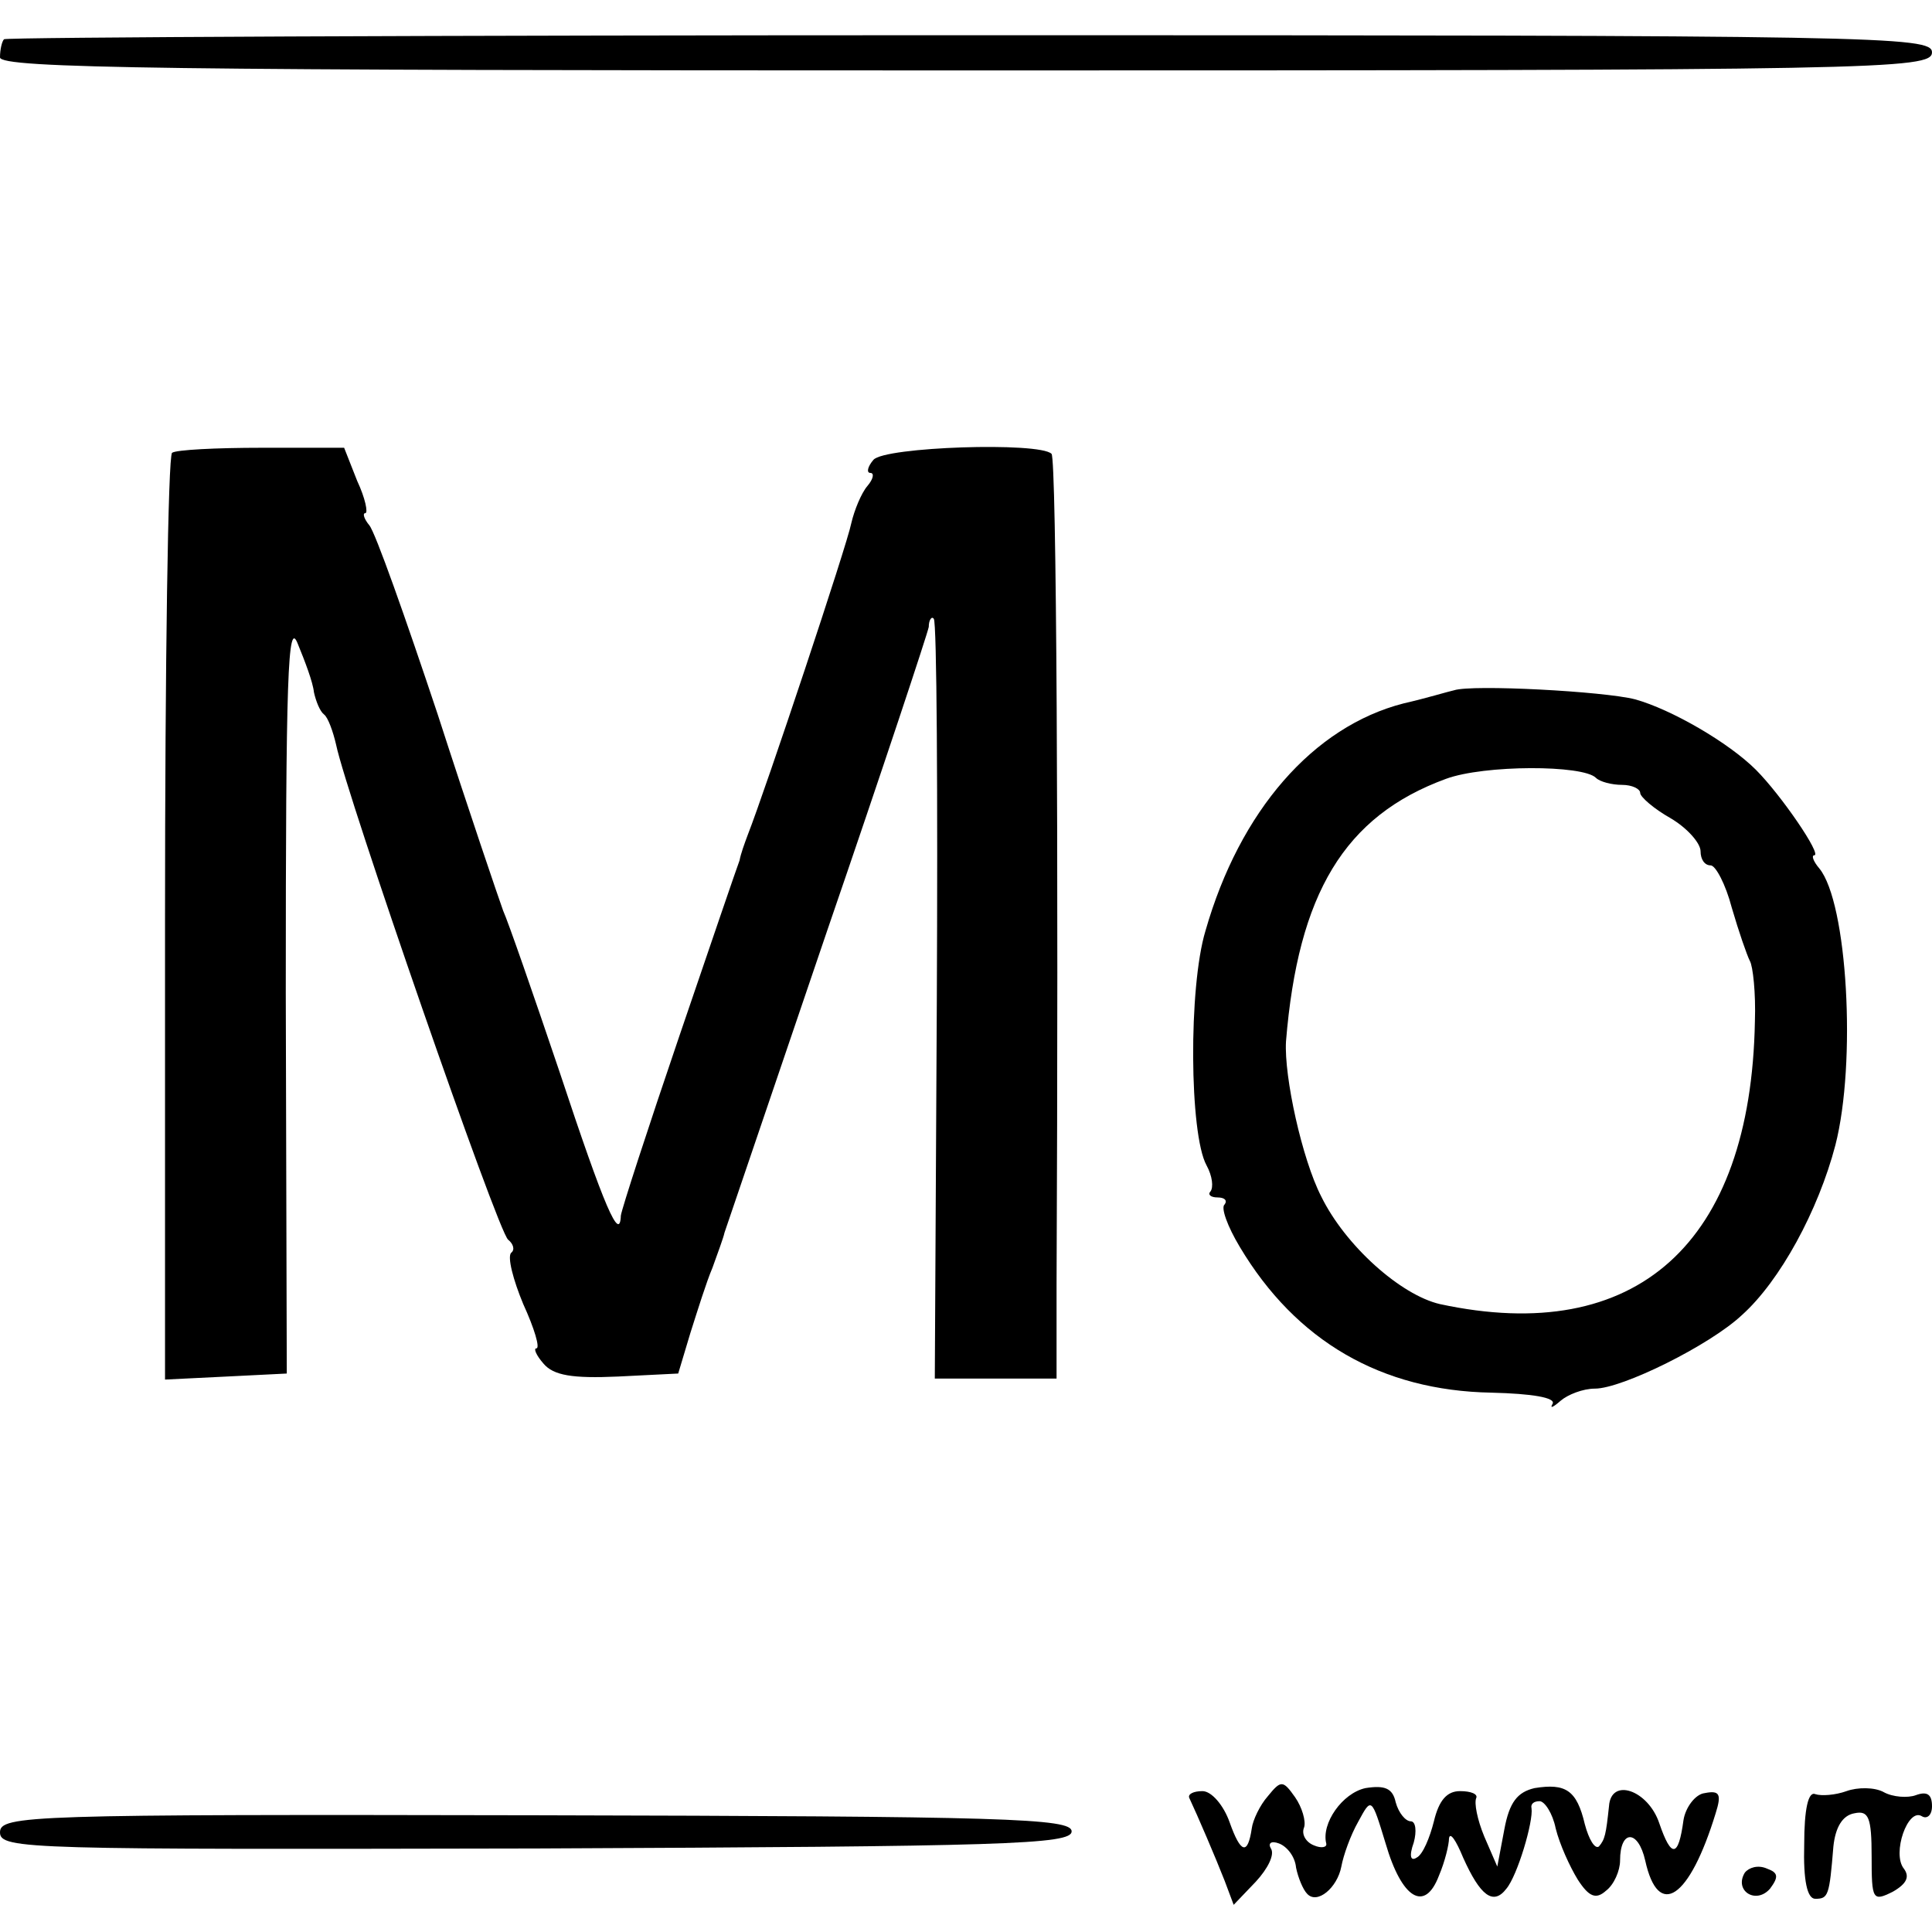 <?xml version="1.0" standalone="no"?>
<!DOCTYPE svg PUBLIC "-//W3C//DTD SVG 20010904//EN"
 "http://www.w3.org/TR/2001/REC-SVG-20010904/DTD/svg10.dtd">
<svg version="1.0" xmlns="http://www.w3.org/2000/svg"
 width="192pt" height="192pt" viewBox="0 0 192 192"
 preserveAspectRatio="xMidYMid meet">
<g transform="translate(0,192) scale(0.1,-0.1)"
fill="#000000" stroke="none">
<path d="M4 1881 c-2 -2 -4 -10 -4 -18 0 -11 167 -13 960 -13 908 0 960 1 960
18 0 16 -52 17 -956 17 -525 0 -957 -2 -960 -4z"/>
<path d="M171 1470 c-4 -3 -7 -211 -7 -463 l0 -458 61 3 60 3 -1 378 c0 316 2
373 12 347 7 -17 15 -38 16 -48 2 -9 6 -19 10 -22 4 -3 9 -17 12 -30 10 -49
161 -485 171 -492 5 -4 7 -10 3 -13 -4 -4 2 -27 12 -51 11 -24 17 -44 13 -44
-3 0 0 -7 7 -15 10 -12 29 -15 74 -13 l60 3 12 40 c7 22 16 51 22 65 5 14 11
30 12 35 2 6 48 141 102 300 55 160 100 296 101 302 0 7 3 11 5 8 3 -3 4 -174
3 -380 l-2 -375 60 0 61 0 0 93 c2 431 0 821 -5 826 -12 12 -166 7 -177 -6 -6
-7 -7 -13 -3 -13 4 0 3 -6 -3 -13 -6 -7 -13 -24 -16 -37 -4 -21 -85 -264 -103
-310 -3 -8 -7 -19 -8 -25 -2 -5 -29 -84 -60 -175 -31 -91 -57 -171 -58 -178
-1 -27 -16 7 -61 143 -26 77 -51 149 -56 160 -4 11 -34 99 -65 195 -32 96 -62
181 -68 188 -5 6 -7 12 -4 12 3 0 0 15 -8 32 l-13 33 -82 0 c-45 0 -85 -2 -89
-5z"/>
<path d="M1445 1234 c-5 -1 -28 -8 -50 -13 -90 -23 -163 -107 -197 -226 -17
-56 -16 -202 1 -233 6 -11 7 -22 4 -26 -3 -3 0 -6 7 -6 7 0 10 -3 7 -7 -4 -3
3 -22 15 -42 56 -94 141 -143 250 -145 41 -1 64 -5 61 -11 -3 -5 0 -4 8 3 7 6
22 12 34 12 27 0 114 43 146 73 38 34 76 104 93 169 21 82 12 241 -16 275 -6
7 -8 13 -5 13 8 0 -33 60 -58 85 -27 27 -84 60 -120 70 -31 8 -162 15 -180 9z
m141 -87 c4 -4 16 -7 26 -7 10 0 18 -4 18 -8 0 -4 14 -16 30 -25 17 -10 30
-25 30 -33 0 -8 4 -14 10 -14 5 0 15 -19 21 -42 7 -24 15 -47 18 -53 3 -5 6
-32 5 -60 -4 -221 -118 -323 -313 -281 -39 9 -94 58 -118 107 -19 37 -37 119
-35 154 12 147 58 224 159 261 38 14 136 14 149 1z"/>
<path d="M1260 135 c-8 -9 -15 -24 -16 -32 -4 -27 -11 -25 -22 6 -6 17 -18 31
-27 31 -9 0 -15 -3 -13 -7 8 -17 26 -59 35 -82 l9 -24 22 23 c12 13 19 27 15
33 -3 5 0 8 8 5 8 -3 16 -13 17 -24 2 -10 7 -22 11 -26 10 -11 30 6 34 27 2
11 9 31 17 45 13 24 13 24 27 -22 16 -55 39 -69 53 -32 6 14 10 31 10 37 1 7
7 -2 14 -19 17 -38 30 -48 43 -31 11 13 27 67 25 80 -1 4 2 7 8 7 5 0 13 -12
16 -27 4 -16 14 -38 22 -51 11 -17 18 -20 28 -11 8 6 14 20 14 30 0 31 18 31
25 0 13 -59 44 -38 70 47 6 19 4 23 -11 20 -9 -1 -19 -14 -21 -27 -5 -37 -12
-38 -24 -3 -11 33 -48 46 -50 17 -3 -28 -4 -33 -10 -40 -4 -3 -10 7 -14 22 -8
34 -19 41 -50 36 -17 -4 -25 -14 -30 -41 l-7 -37 -13 30 c-7 17 -10 33 -8 38
2 4 -5 7 -16 7 -13 0 -21 -9 -26 -30 -4 -16 -11 -33 -17 -36 -6 -4 -8 1 -3 15
3 11 2 21 -3 21 -5 0 -12 8 -15 19 -3 14 -11 17 -30 14 -23 -5 -44 -35 -39
-55 1 -4 -5 -5 -12 -2 -8 3 -13 11 -10 18 2 6 -2 20 -9 30 -12 17 -14 17 -27
1z"/>
<path d="M1835 140 c-11 -4 -25 -5 -31 -3 -7 3 -11 -15 -11 -50 -1 -36 3 -54
11 -54 13 0 14 3 18 52 2 19 9 31 21 33 14 3 17 -4 17 -43 0 -43 1 -45 21 -35
14 8 17 15 11 23 -12 15 4 61 18 52 5 -3 10 1 10 10 0 12 -5 15 -16 11 -8 -3
-23 -2 -32 3 -9 5 -26 5 -37 1z"/>
<path d="M0 99 c0 -17 29 -17 533 -16 465 2 532 4 532 17 0 13 -66 15 -532 16
-504 1 -533 0 -533 -17z"/>
<path d="M1734 59 c-11 -18 11 -32 25 -16 9 12 8 16 -3 20 -9 4 -18 1 -22 -4z"/>
</g>
</svg>
